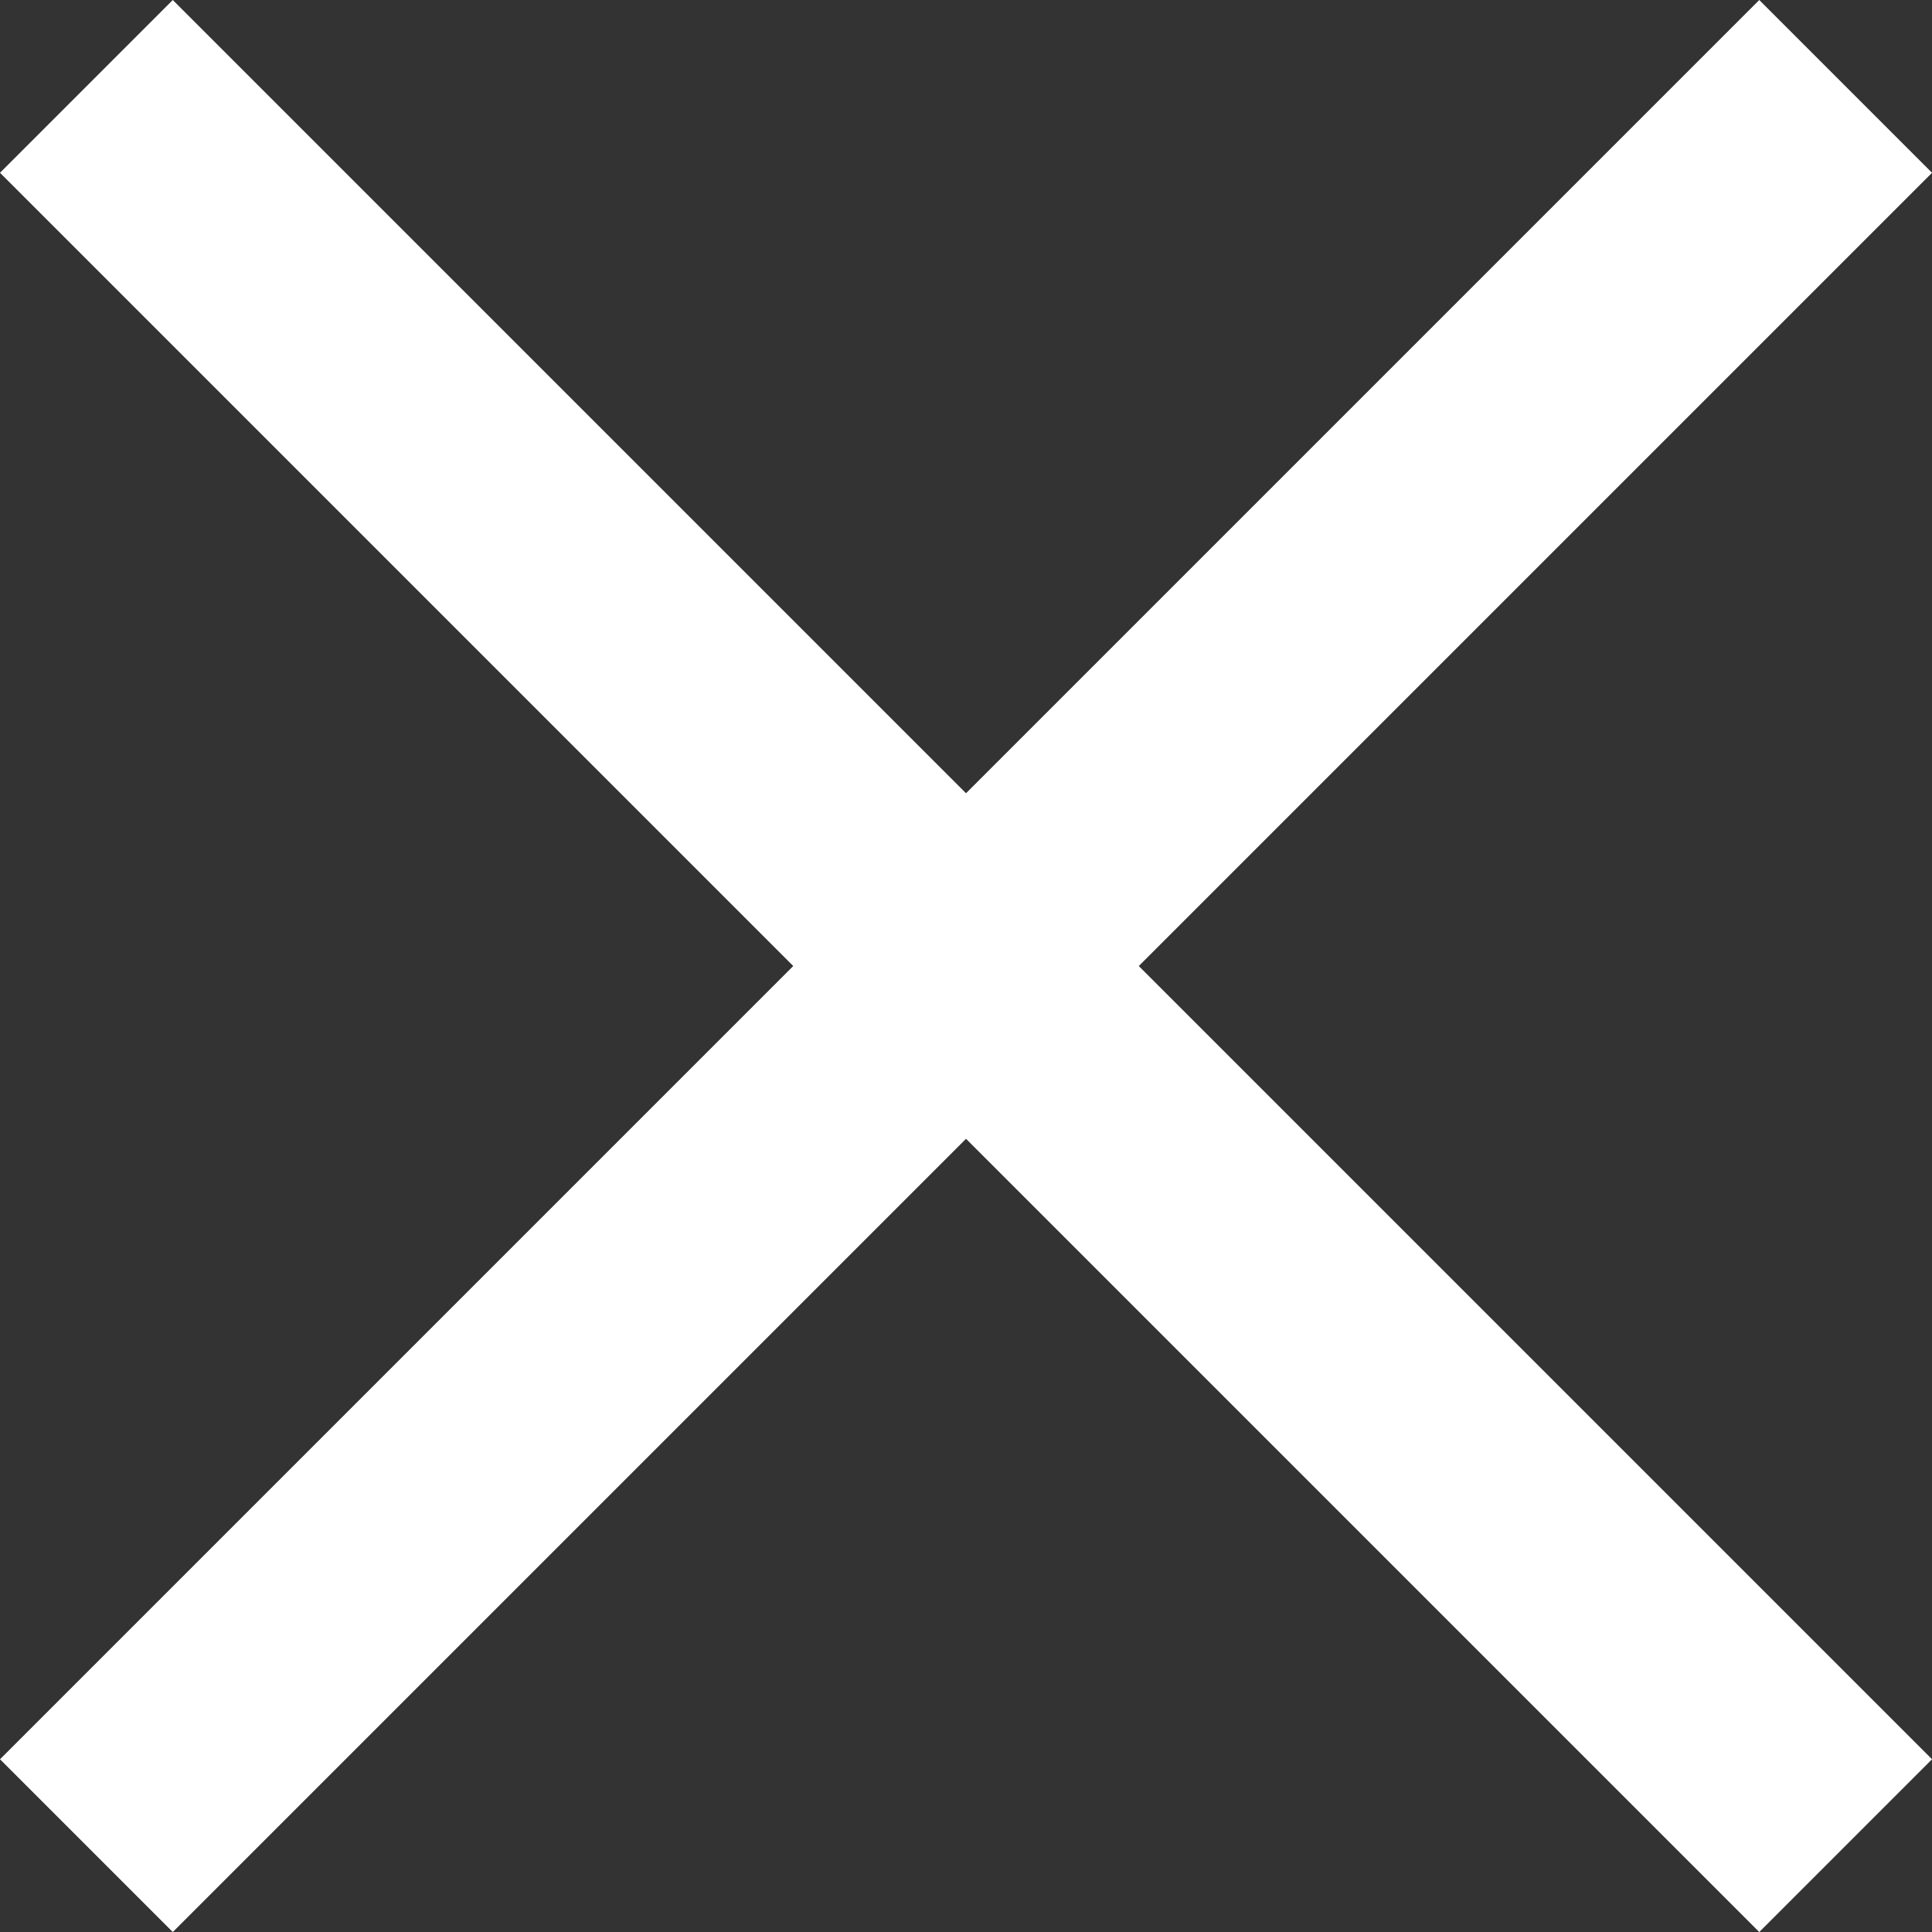 <svg xmlns="http://www.w3.org/2000/svg" width="39.535" height="39.536" viewBox="0 0 39.535 39.536">
  <rect x="0" y="0" width="39.535" height="39.536" fill="#333333" stroke="none"/>
  <g id="Gruppe_413" data-name="Gruppe 413" transform="translate(-1453.695 -20.033)">
    <line id="Linie_60" data-name="Linie 60" x2="36" y2="36" transform="translate(1455.463 21.801)" fill="none" stroke="#fff" stroke-width="5"/>
    <line id="Linie_61" data-name="Linie 61" x1="36" y2="36" transform="translate(1455.463 21.801)" fill="none" stroke="#fff" stroke-width="5"/>
  </g>
</svg>
